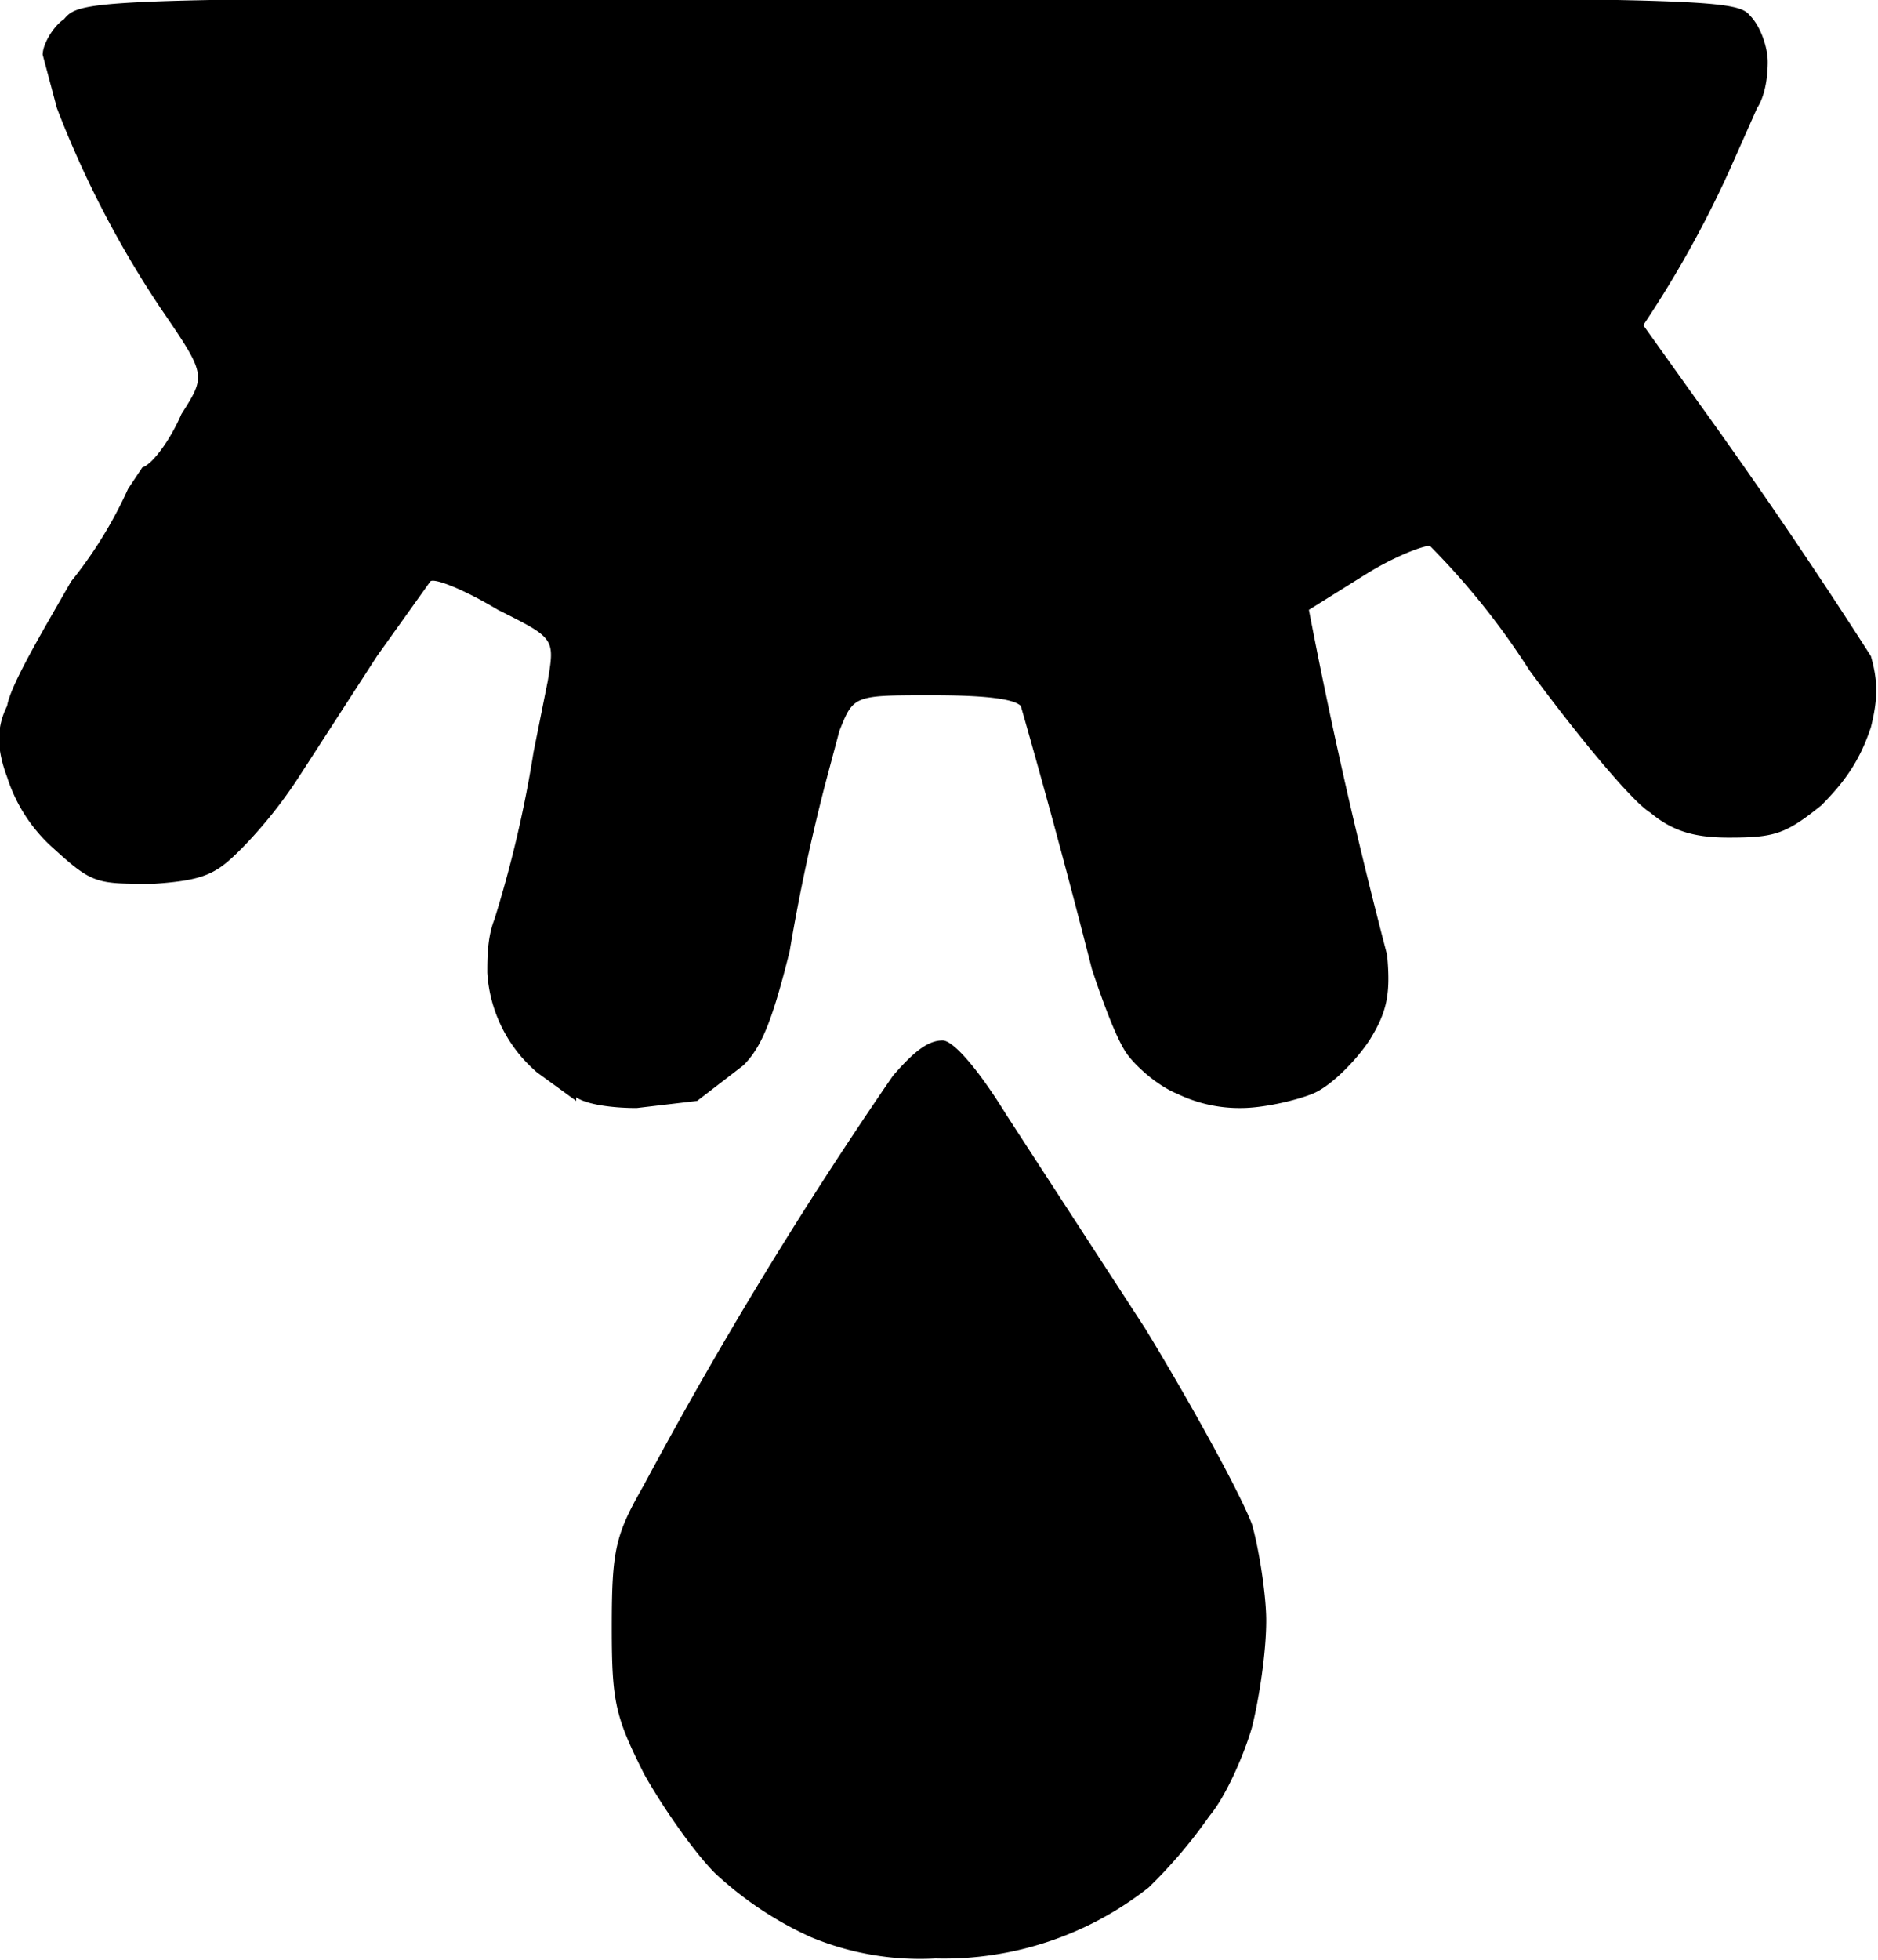 <svg xmlns="http://www.w3.org/2000/svg" xml:space="preserve" width="199.4" height="208" viewBox="0 0 52.8 55"><path d="m94.7 104.5-1.1-.8a4 4 0 0 1-1.4-2.8c0-.4 0-1 .2-1.5a33.3 33.3 0 0 0 1.1-4.7l.4-2c.2-1.2.2-1.2-1.4-2-1-.6-1.8-.9-1.9-.8L89.1 92l-2.2 3.4a13 13 0 0 1-1.6 2c-.7.7-1 .9-2.5 1-1.6 0-1.7 0-2.8-1a4.5 4.5 0 0 1-1.3-2c-.3-.8-.3-1.4 0-2 .1-.6 1-2.1 1.8-3.5a12 12 0 0 0 1.6-2.6l.4-.6c.3-.1.8-.8 1.1-1.5.7-1.1.7-1.1-.6-3a28.5 28.5 0 0 1-2.9-5.6l-.4-1.5c0-.3.3-.8.6-1 .5-.6.9-.6 23.7-.6 22.2 0 23.3 0 23.7.5.3.3.5.9.5 1.3 0 .5-.1 1-.3 1.3l-.8 1.8a30.4 30.4 0 0 1-2.4 4.3l1.5 2.1a157.6 157.6 0 0 1 4.9 7.2c.2.7.2 1.2 0 2-.3.9-.7 1.5-1.4 2.2-1 .8-1.3.9-2.6.9-1 0-1.6-.2-2.2-.7-.5-.3-2-2.1-3.4-4a21 21 0 0 0-2.8-3.5c-.2 0-1 .3-1.8.8l-1.6 1a149.4 149.4 0 0 0 2.2 9.7c.1 1.1 0 1.6-.5 2.4-.4.6-1.1 1.3-1.6 1.5-.5.2-1.4.4-2 .4a4 4 0 0 1-1.8-.4c-.5-.2-1.1-.7-1.4-1.1-.3-.4-.7-1.5-1-2.4a252.8 252.8 0 0 0-2-7.4c-.2-.2-1-.3-2.5-.3-2.2 0-2.2 0-2.6 1l-.4 1.5a55.3 55.3 0 0 0-1 4.7c-.5 2-.8 2.7-1.3 3.2l-1.3 1-1.7.2c-.7 0-1.4-.1-1.7-.3z" style="fill:#000" transform="translate(-78.5 -73.6)"/><path d="M101.3 128a10 10 0 0 1-2.7-1.8c-.6-.6-1.5-1.9-2-2.8-.8-1.6-.9-2-.9-4.1 0-2.2.1-2.6.9-4a121.6 121.6 0 0 1 7-11.5c.6-.7 1-1 1.4-1 .3 0 1 .8 1.8 2.1l3.9 6c1.4 2.3 2.7 4.7 3 5.5.2.7.4 2 .4 2.7 0 .9-.2 2.2-.4 3-.2.7-.7 1.9-1.2 2.5a14 14 0 0 1-1.7 2 9.3 9.3 0 0 1-6 2 8 8 0 0 1-3.5-.6z" style="fill:#000" transform="translate(-78.5 -73.6)"/></svg>